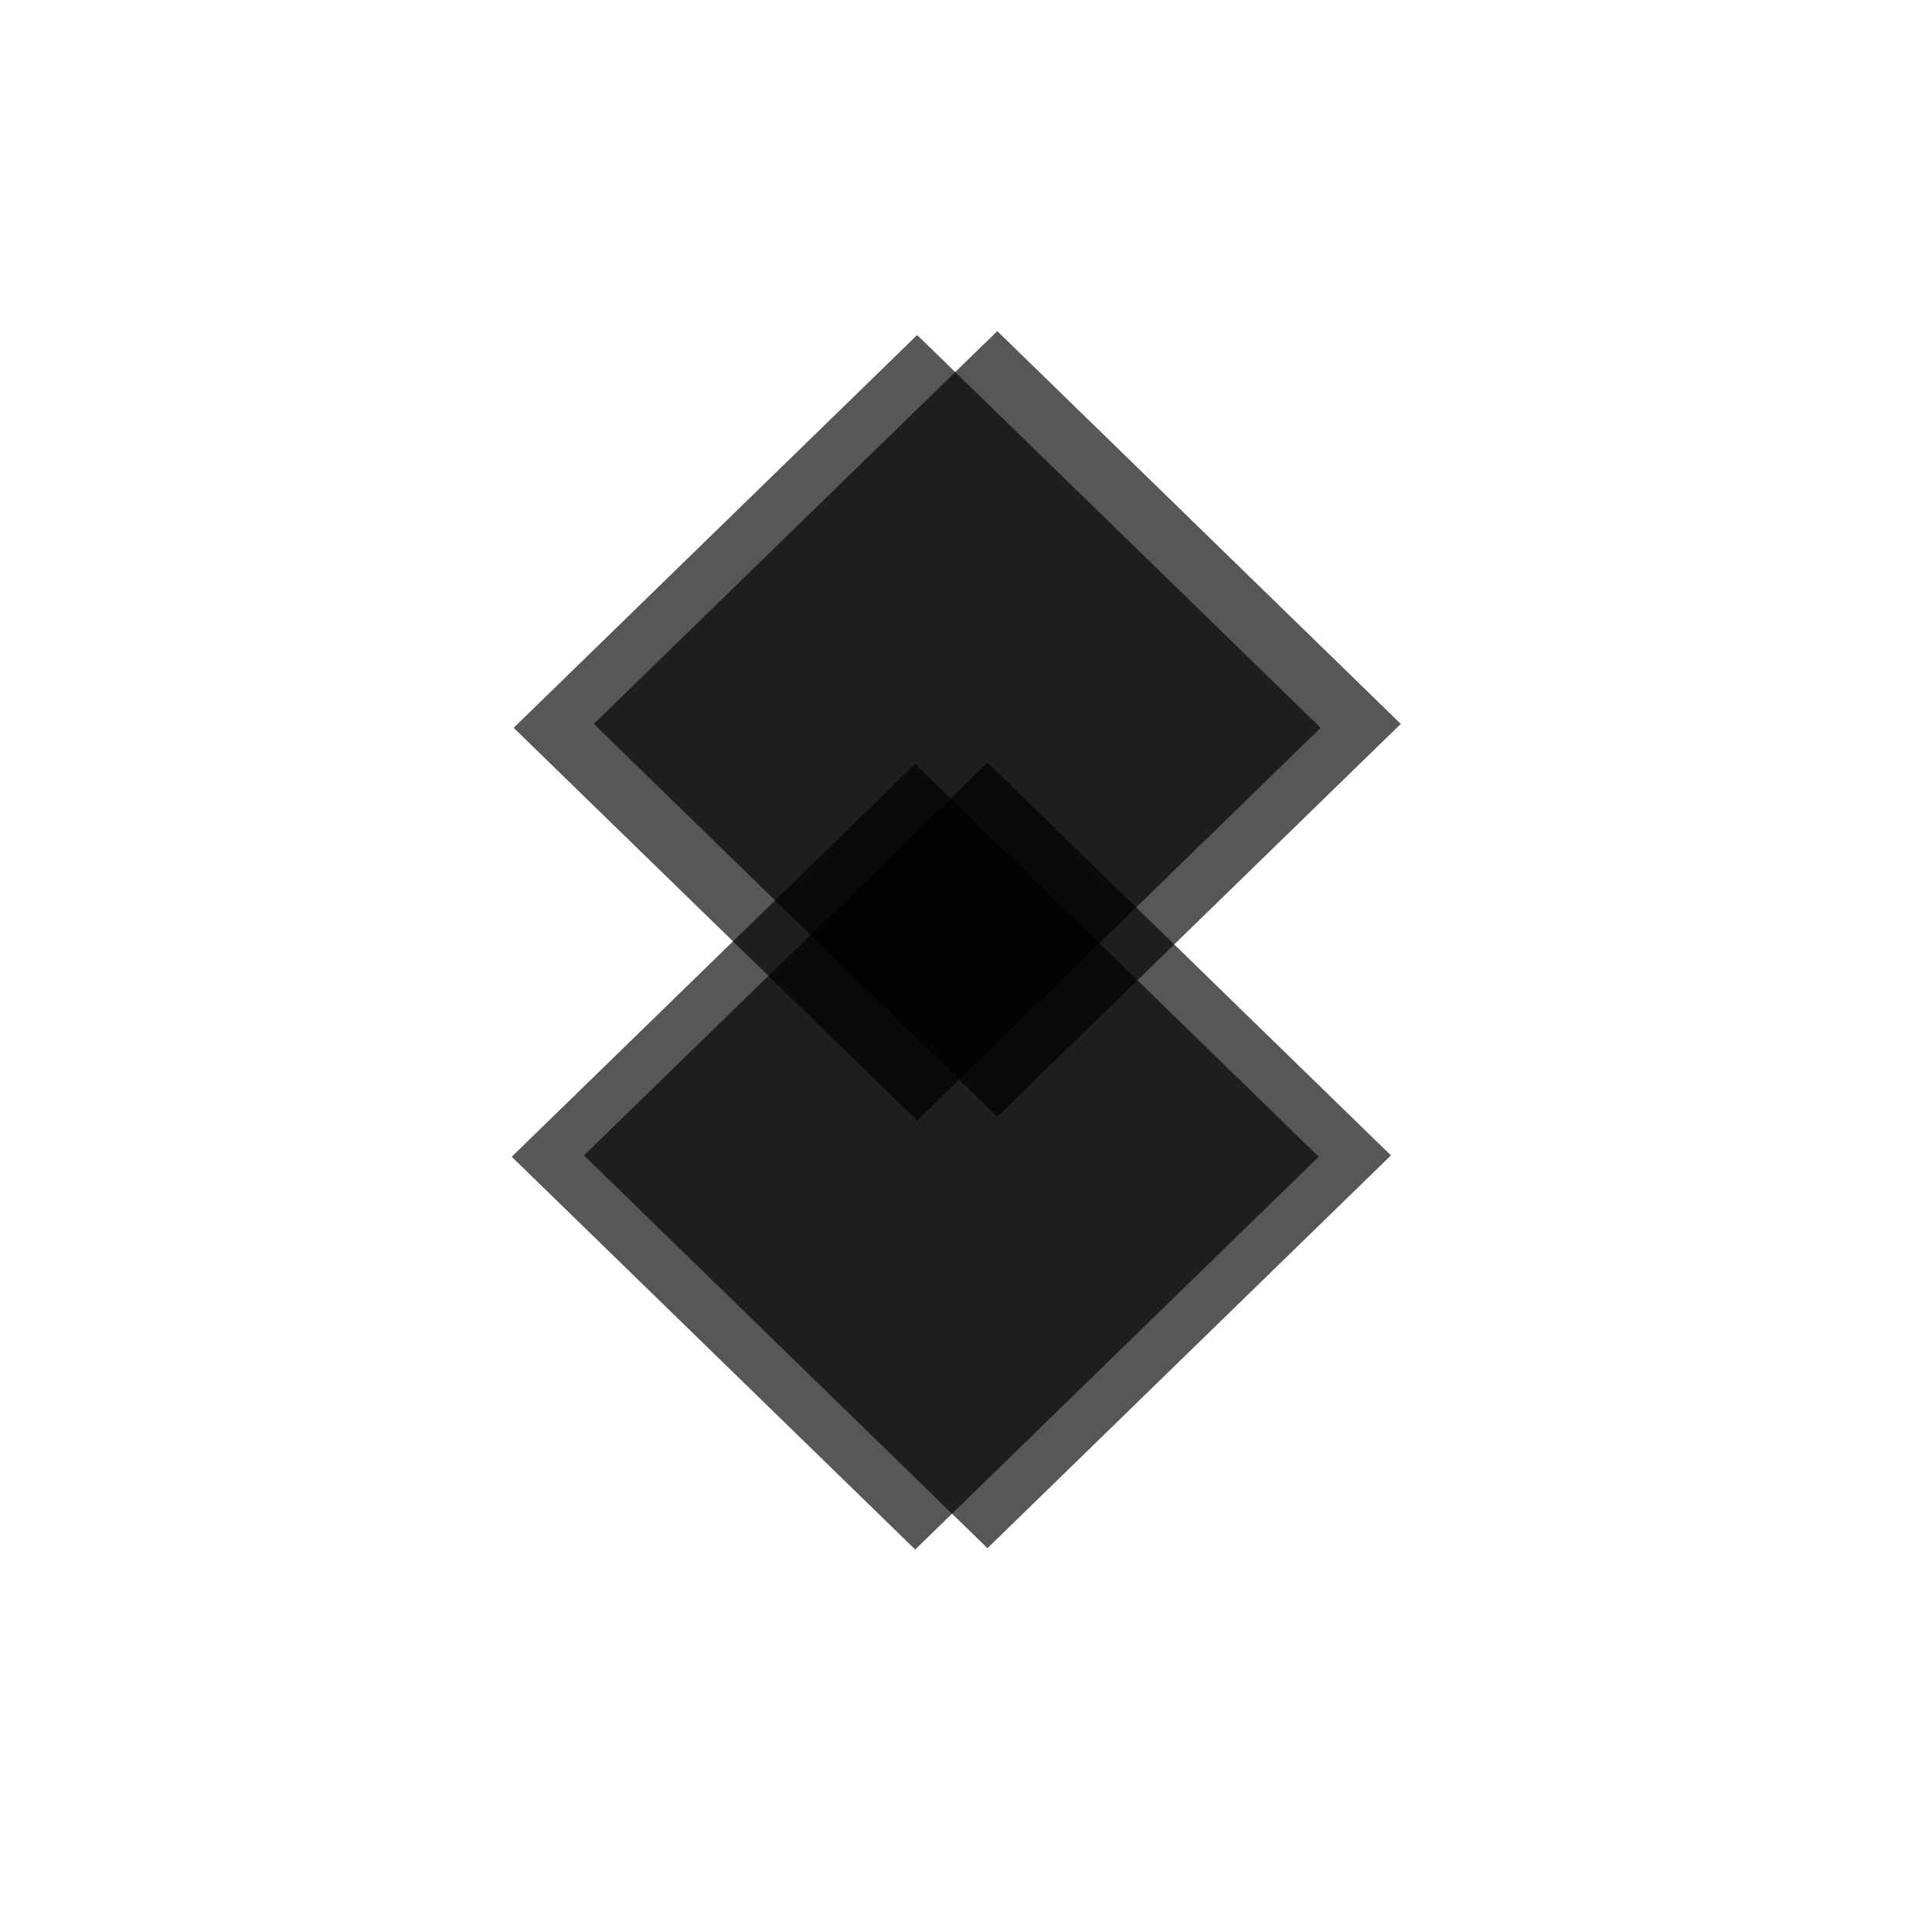 <?xml version="1.0" encoding="UTF-8" standalone="no"?>
<!-- Created with Inkscape (http://www.inkscape.org/) -->

<svg
   width="50"
   height="50"
   viewBox="0 0 50 50"
   version="1.1"
   id="SVGRoot"
   sodipodi:docname="/tmp/ink_ext_XXXXXX.svgCD9KY1"
   inkscape:export-filename="bitmap.svg"
   inkscape:export-xdpi="144"
   inkscape:export-ydpi="144"
   xmlns:inkscape="http://www.inkscape.org/namespaces/inkscape"
   xmlns:sodipodi="http://sodipodi.sourceforge.net/DTD/sodipodi-0.dtd"
   xmlns="http://www.w3.org/2000/svg"
   xmlns:svg="http://www.w3.org/2000/svg">
  <sodipodi:namedview
     id="namedview369"
     pagecolor="#ffffff"
     bordercolor="#000000"
     borderopacity="0.25"
     inkscape:showpageshadow="2"
     inkscape:pageopacity="0.0"
     inkscape:pagecheckerboard="0"
     inkscape:deskcolor="#d1d1d1"
     inkscape:document-units="px"
     showgrid="true"
     inkscape:zoom="0.25"
     inkscape:cx="94.0"
     inkscape:cy="94.0"
     inkscape:window-width="1444"
     inkscape:window-height="1048"
     inkscape:window-x="0"
     inkscape:window-y="32"
     inkscape:window-maximized="0"
     inkscape:current-layer="layer1">
    <inkscape:grid
       type="xygrid"
       id="grid492" />
  </sodipodi:namedview>
  <defs
     id="defs364" />
  <g
     inkscape:label="Layer 1"
     inkscape:groupmode="layer"
     id="layer1">
    <g
       id="layer1-3"
       transform="matrix(2.26,0,0,2.26,-82.452,-133.765)">
      <rect
         style="display:inline;fill:#000000;fill-opacity:0;stroke-width:0.022"
         id="rect6029"
         width="3.071"
         height="2.992"
         x="43.831"
         y="62.577" />
      <rect
         style="fill:#000000;fill-opacity:0;stroke-width:0.022"
         id="rect7026"
         width="5.415"
         height="5.849"
         x="41.906"
         y="62.185" />
      <rect
         style="fill:#000000;fill-opacity:0.659;stroke-width:0.225"
         id="rect9734"
         width="6.444"
         height="6.444"
         x="78.52"
         y="11.709"
         transform="matrix(0.717,0.698,-0.717,0.698,0,0)" />
      <rect
         style="fill:#000000;fill-opacity:0.659;stroke-width:0.225"
         id="rect9739"
         width="6.444"
         height="6.444"
         x="77.912"
         y="12.381"
         transform="matrix(0.717,0.698,-0.717,0.698,0,0)" />
      <rect
         style="fill:#000000;fill-opacity:0.659;stroke-width:0.225"
         id="rect9741"
         width="6.444"
         height="6.444"
         x="81.415"
         y="15.915"
         transform="matrix(0.717,0.698,-0.717,0.698,0,0)" />
      <rect
         style="fill:#000000;fill-opacity:0.659;stroke-width:0.225"
         id="rect9743"
         width="6.444"
         height="6.444"
         x="81.981"
         y="15.327"
         transform="matrix(0.717,0.698,-0.717,0.698,0,0)" />
    </g>
  </g>
</svg>

